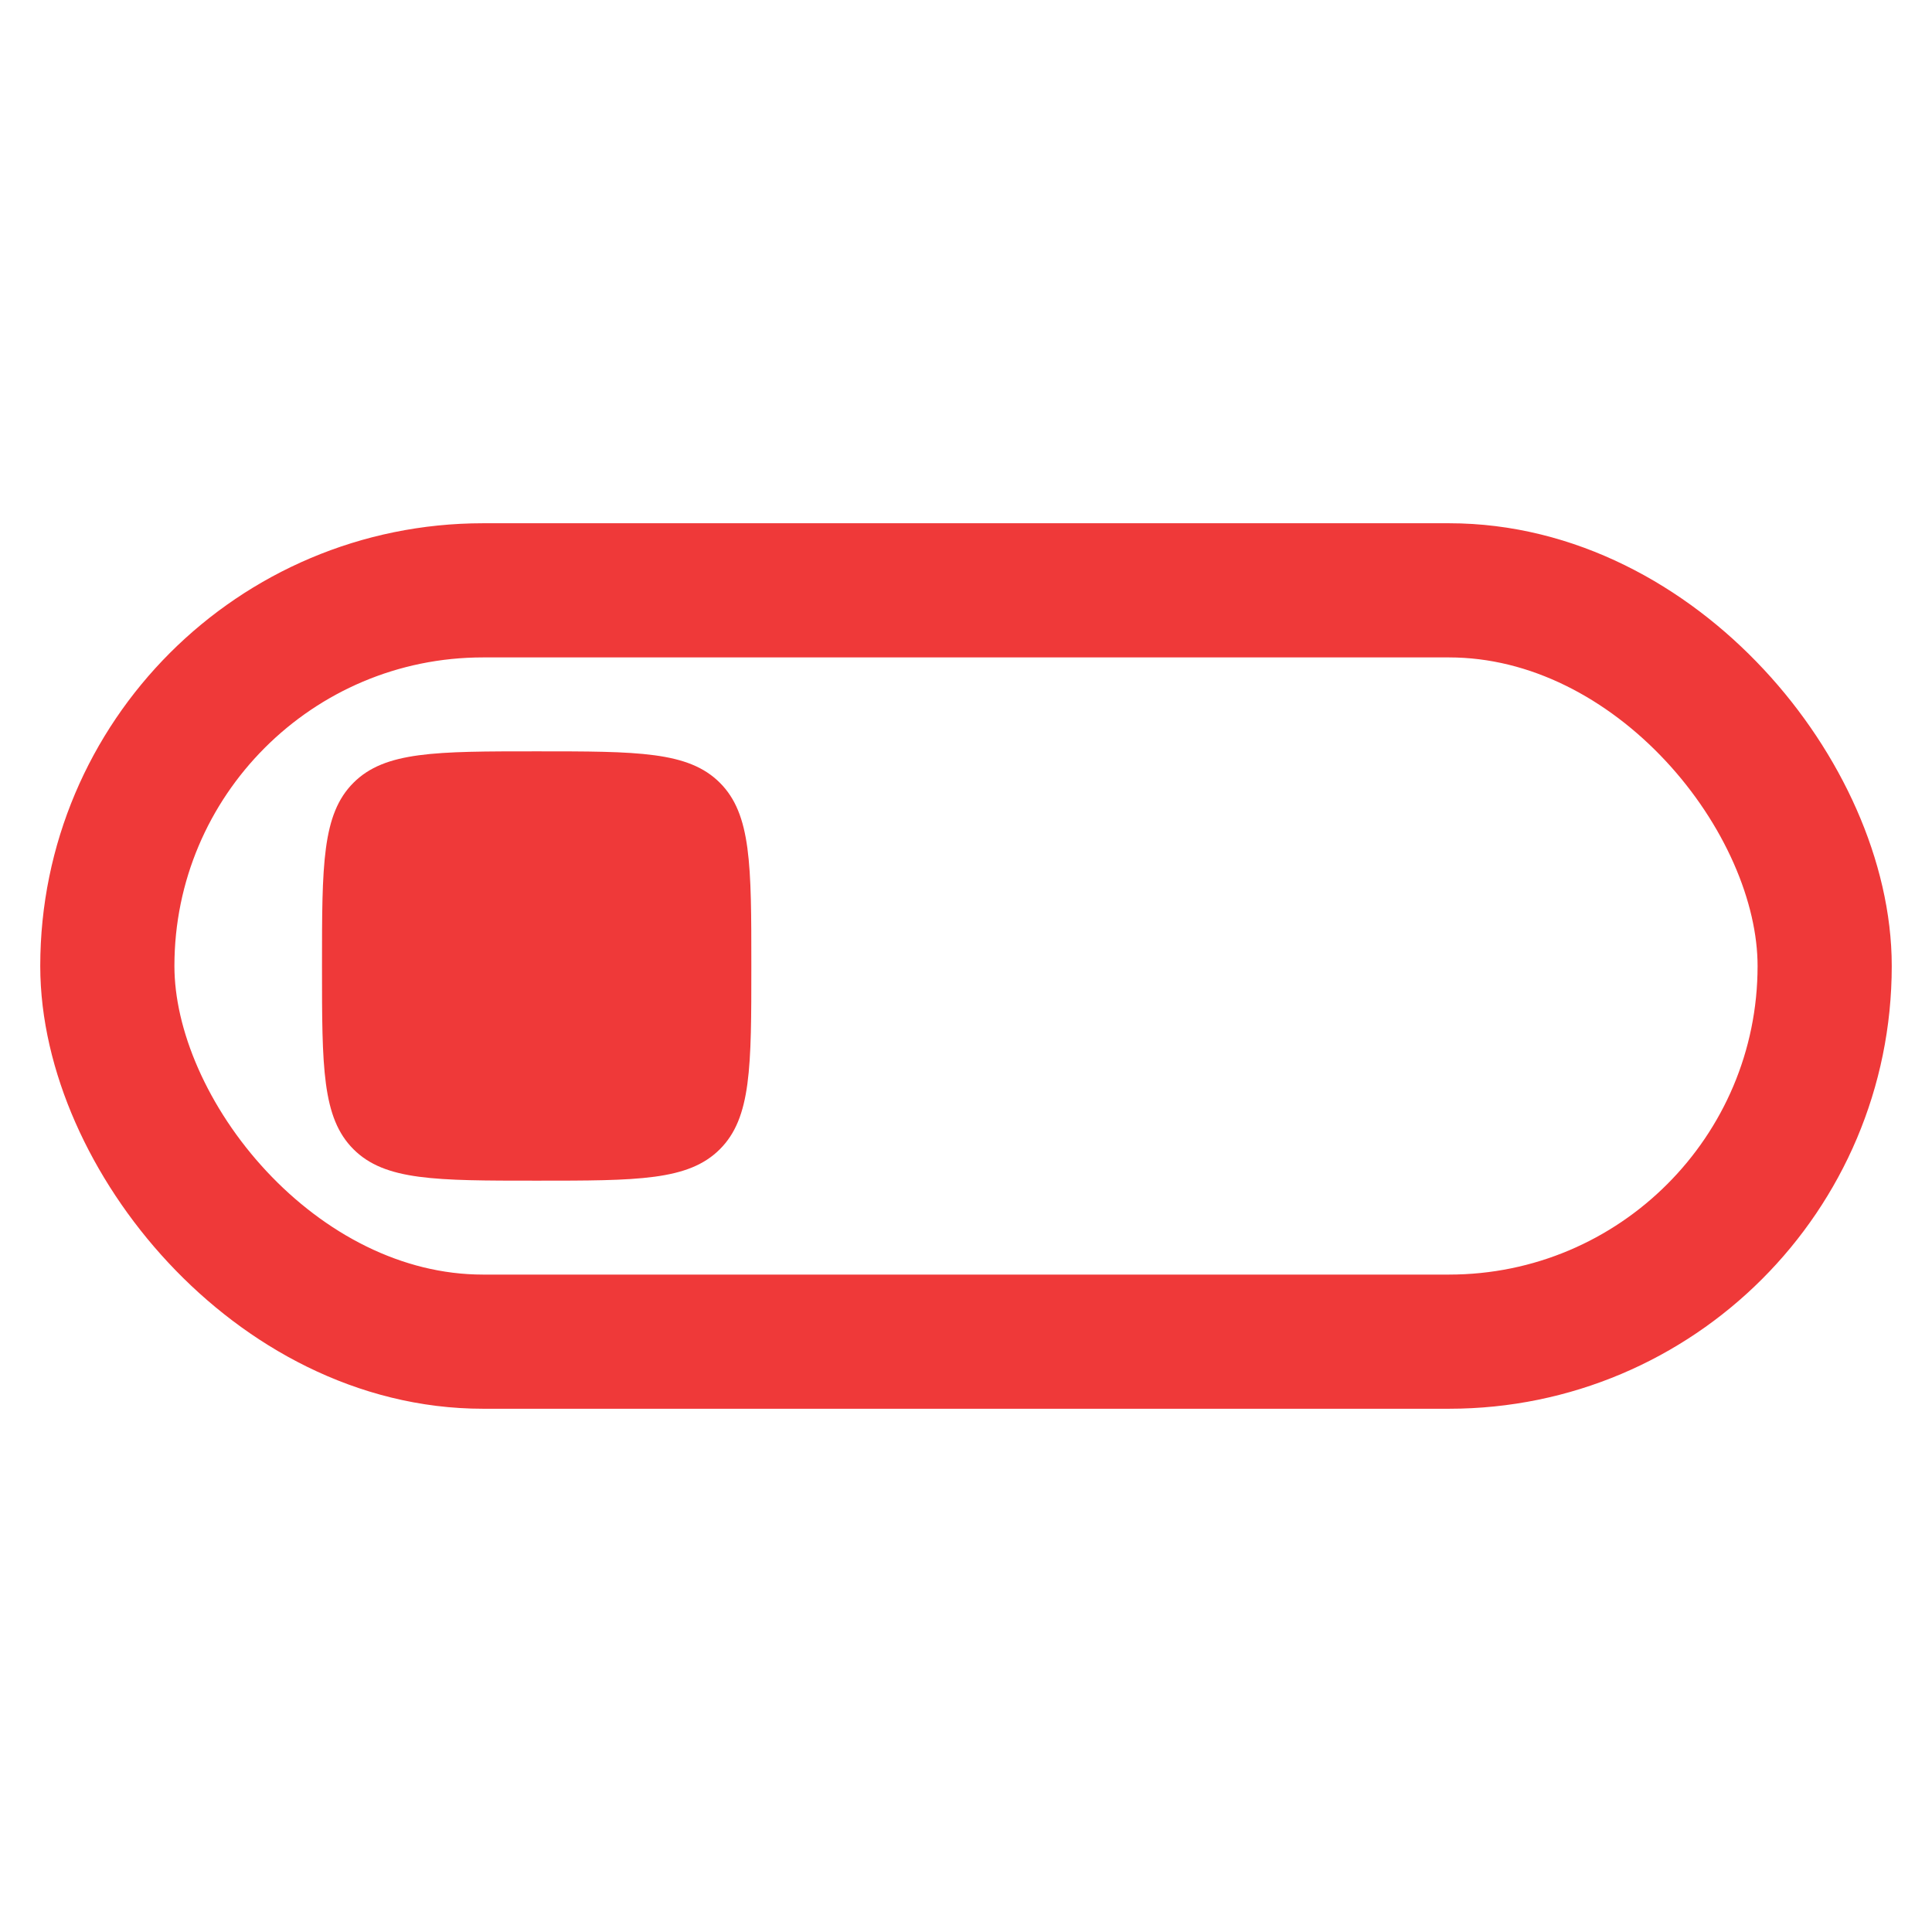 <svg width="36" height="36" viewBox="0 0 36 36" fill="none" xmlns="http://www.w3.org/2000/svg">
<rect x="2" y="11" width="32" height="14" rx="7" stroke="#EF3939" stroke-width="2.5"/>
<path d="M6 18C6 16.114 6 15.172 6.586 14.586C7.172 14 8.114 14 10 14C11.886 14 12.828 14 13.414 14.586C14 15.172 14 16.114 14 18C14 19.886 14 20.828 13.414 21.414C12.828 22 11.886 22 10 22C8.114 22 7.172 22 6.586 21.414C6 20.828 6 19.886 6 18Z" fill="#EF3939"/>
</svg>
